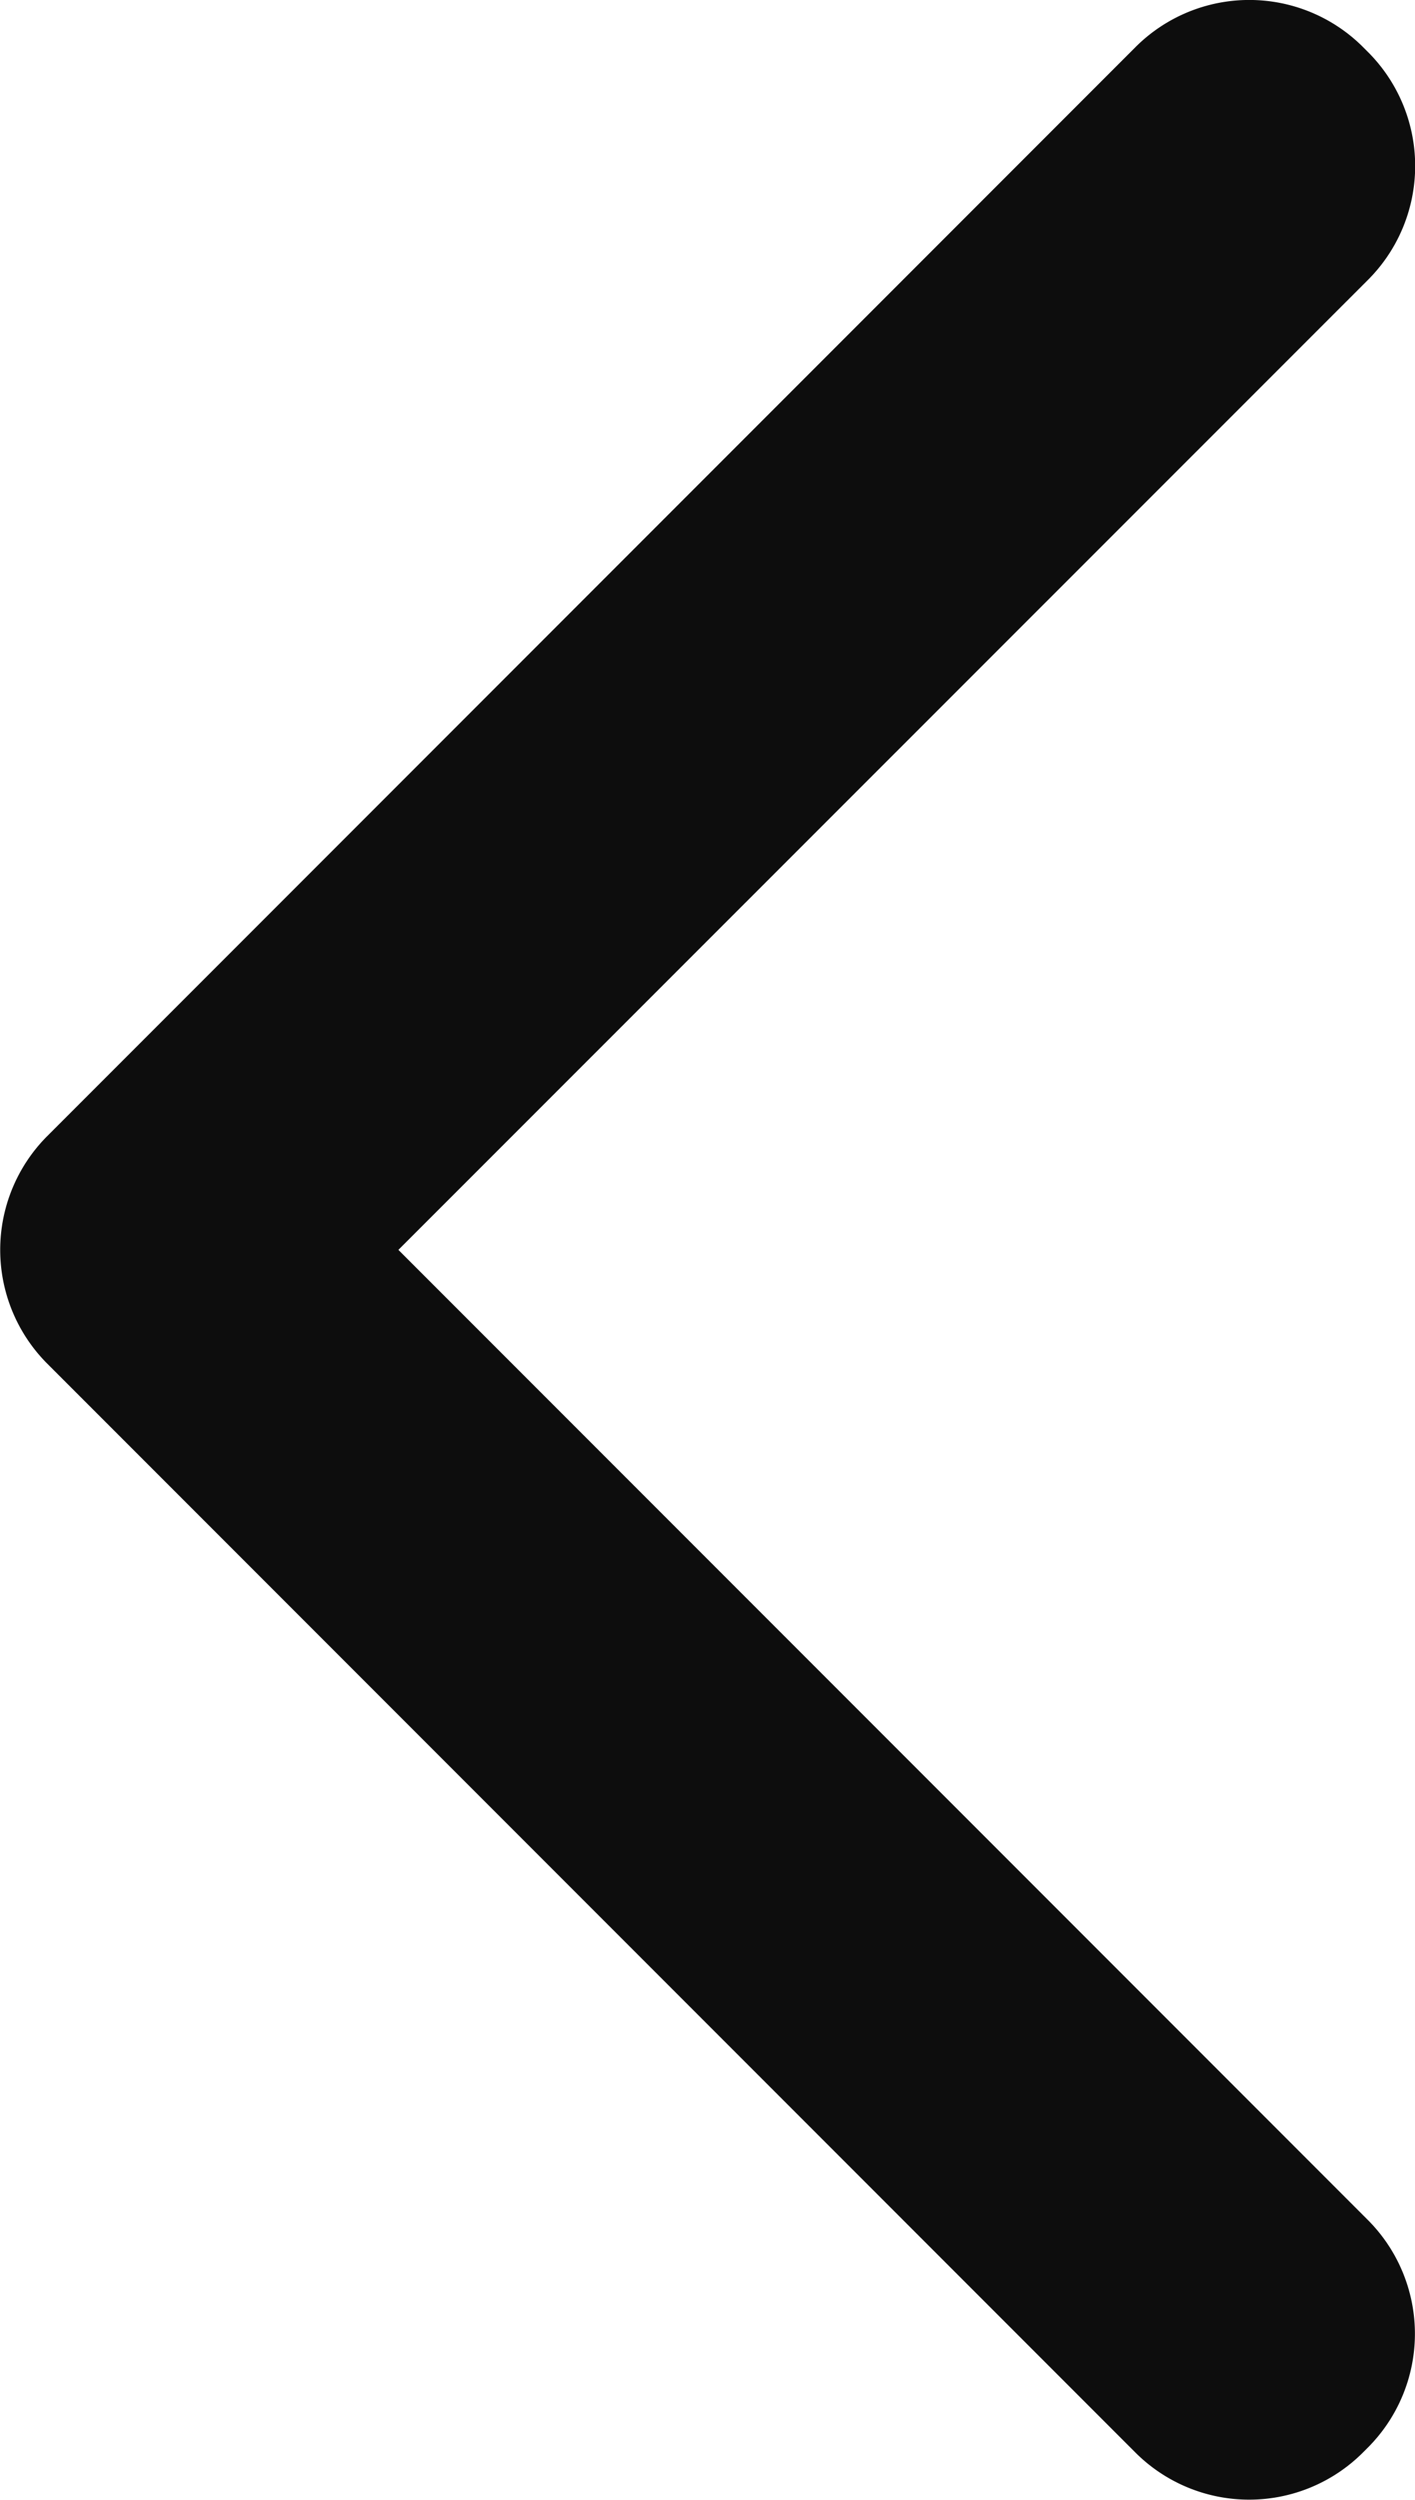 <svg id="Layer_1" data-name="Layer 1" xmlns="http://www.w3.org/2000/svg" viewBox="0 0 11.561 20.411"><title>slick--left-arrow-black-co</title><path d="M22.852,27.323l0.046-.046a1.315,1.315,0,0,0,0-1.854L14.975,17.5,22.9,9.577a1.315,1.315,0,0,0,0-1.854l-0.046-.046a1.315,1.315,0,0,0-1.854,0l-8.85,8.85-0.046.046a1.315,1.315,0,0,0,0,1.854l0.046,0.046L21,27.323A1.315,1.315,0,0,0,22.852,27.323Z" transform="translate(-11.72 -7.295)" fill="#0d0d0d"/></svg>